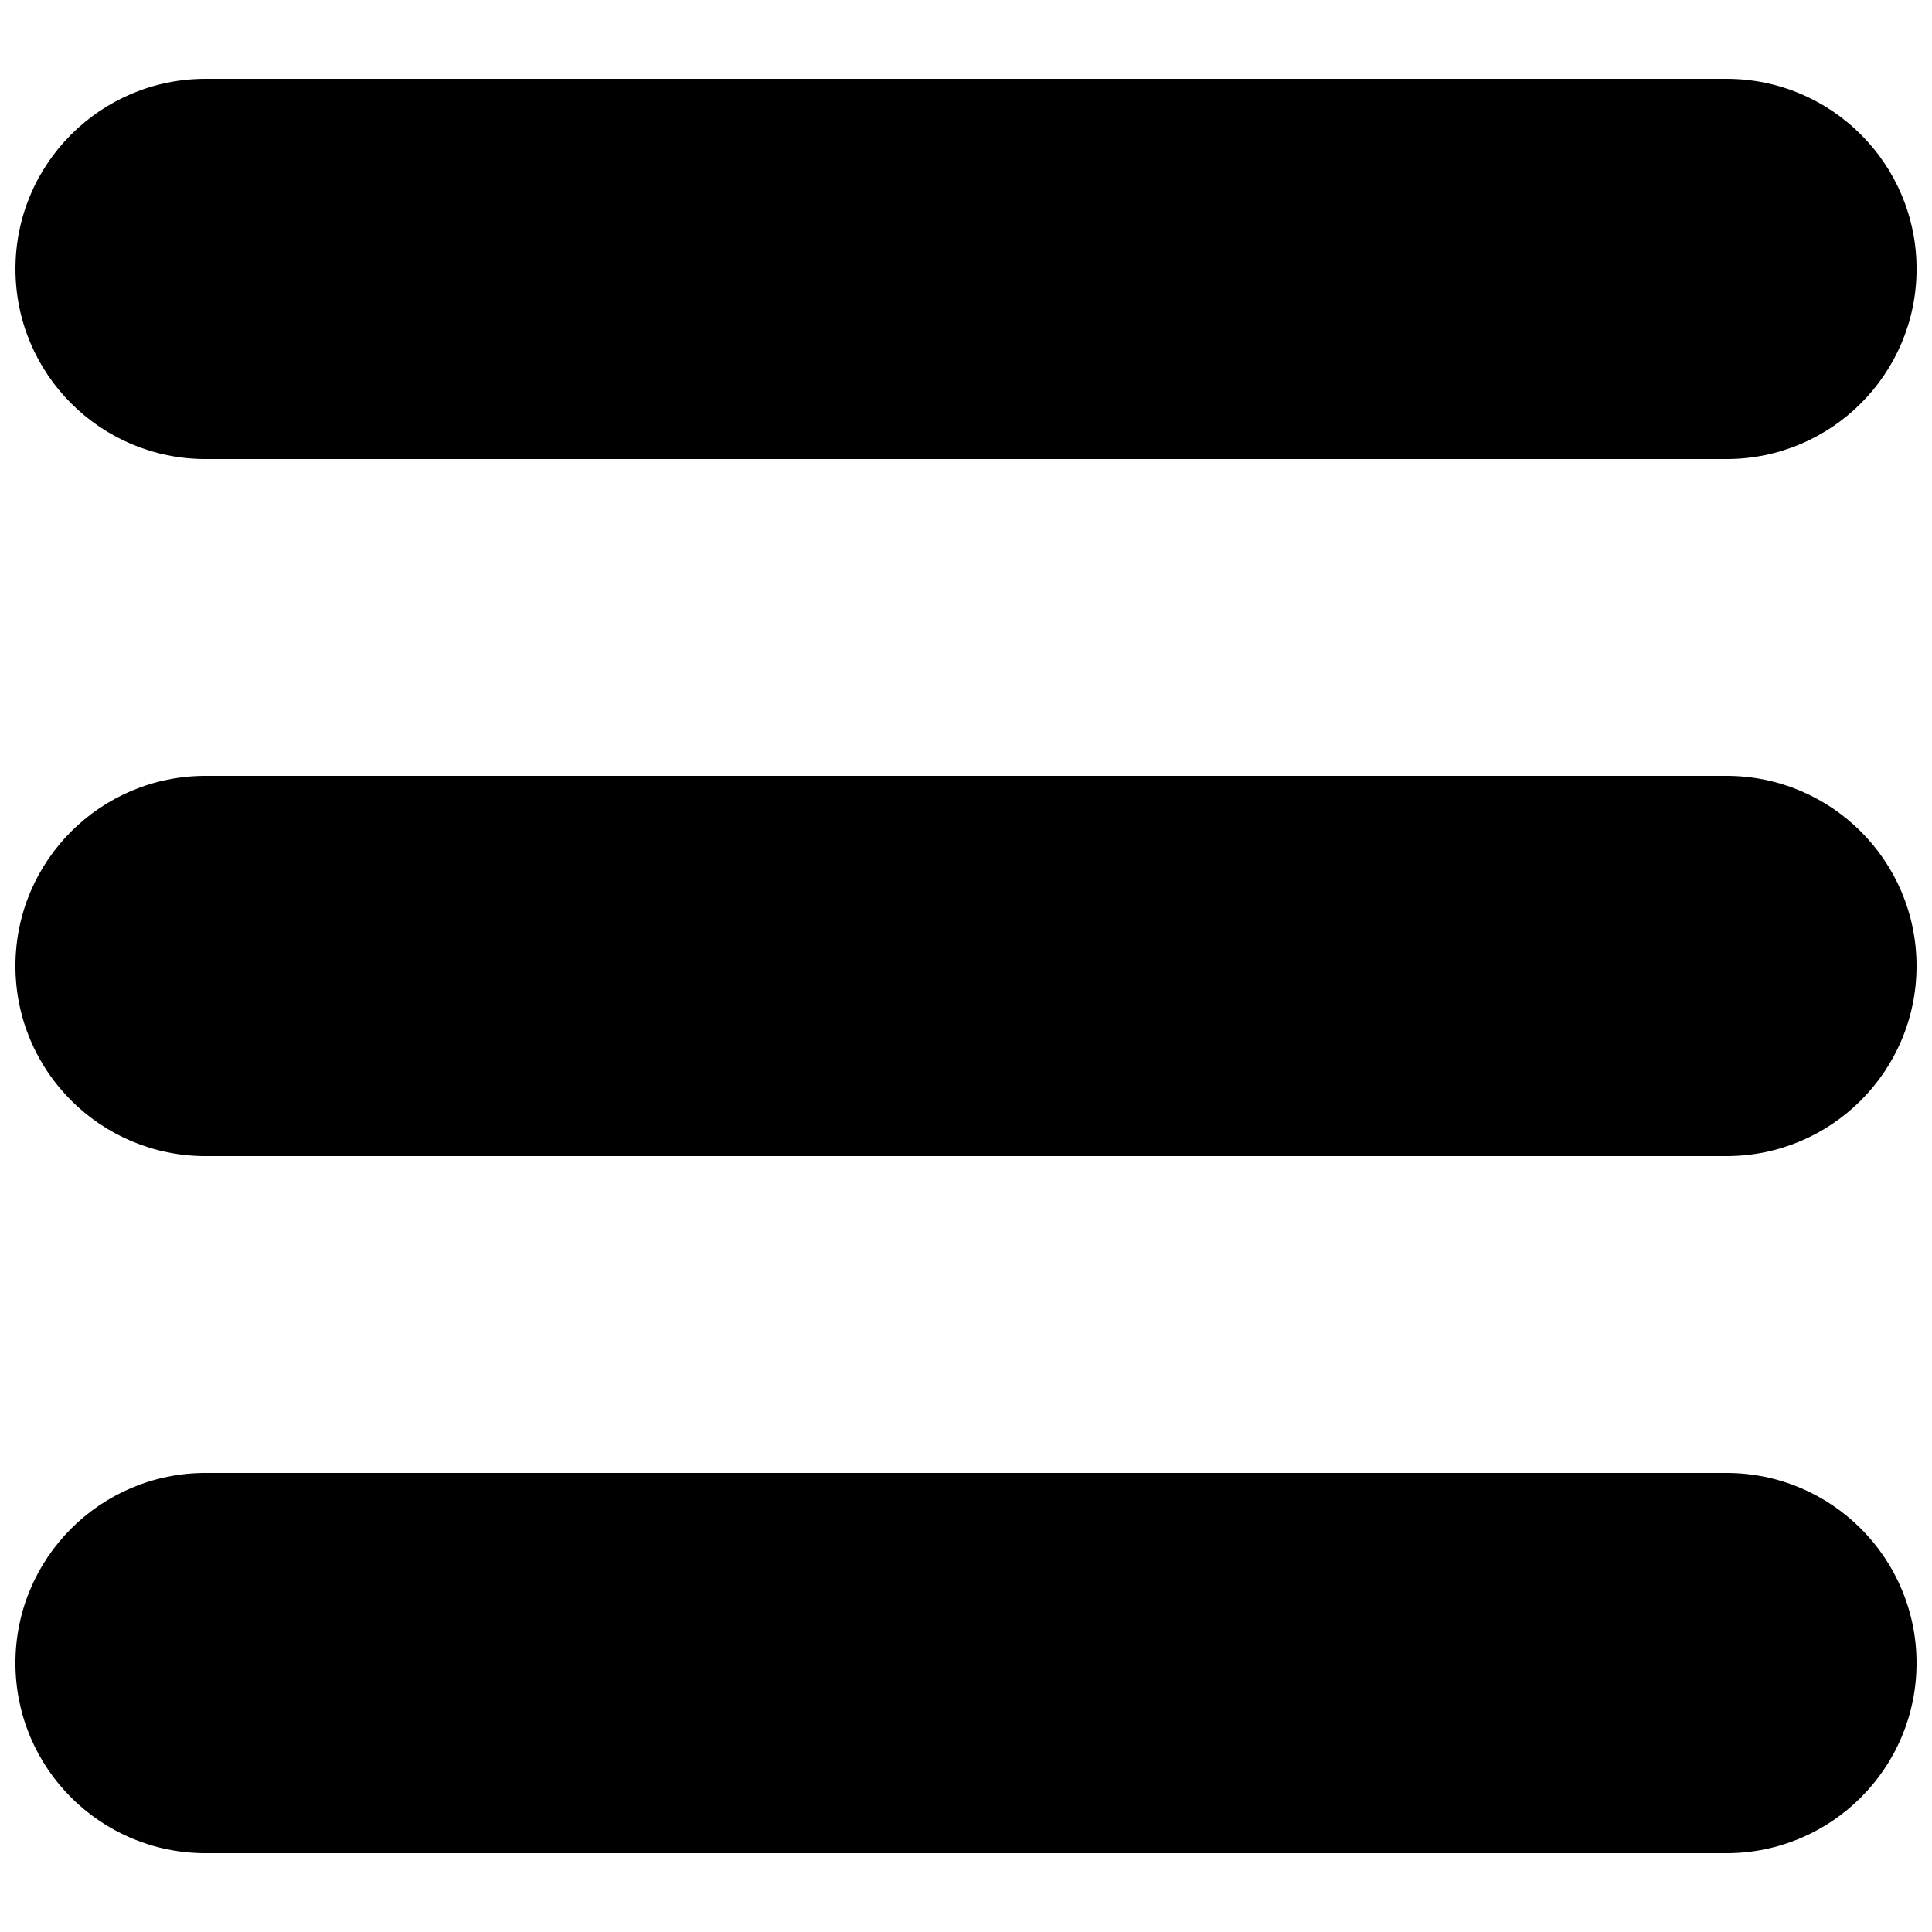 <?xml version="1.0" encoding="UTF-8"?>
<!-- Uploaded to: ICON Repo, www.svgrepo.com, Generator: ICON Repo Mixer Tools -->
<svg width="800px" height="800px" version="1.1" viewBox="144 144 512 512" xmlns="http://www.w3.org/2000/svg">
 <defs>
  <clipPath id="c">
   <path d="m148.09 534h503.81v102h-503.81z"/>
  </clipPath>
  <clipPath id="b">
   <path d="m148.09 349h503.81v102h-503.81z"/>
  </clipPath>
  <clipPath id="a">
   <path d="m148.09 164h503.81v102h-503.81z"/>
  </clipPath>
 </defs>
 <g>
  <g clip-path="url(#c)">
   <path d="m148.09 584.73c0 27.828 22.555 50.383 50.383 50.383h403.05c27.828 0 50.383-22.555 50.383-50.383s-22.555-50.383-50.383-50.383h-403.05c-27.828 0-50.383 22.555-50.383 50.383z"/>
  </g>
  <g clip-path="url(#b)">
   <path d="m148.09 400c0 27.828 22.555 50.383 50.383 50.383h403.05c27.828 0 50.383-22.555 50.383-50.383s-22.555-50.383-50.383-50.383h-403.05c-27.828 0-50.383 22.555-50.383 50.383z"/>
  </g>
  <g clip-path="url(#a)">
   <path d="m198.48 164.89c-27.828 0-50.383 22.555-50.383 50.383s22.555 50.383 50.383 50.383h403.05c27.828 0 50.383-22.555 50.383-50.383s-22.555-50.383-50.383-50.383z"/>
  </g>
 </g>
</svg>